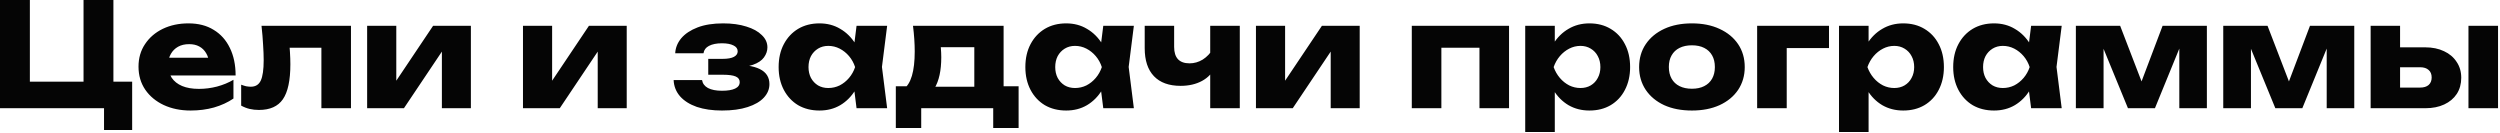 <?xml version="1.0" encoding="UTF-8"?> <svg xmlns="http://www.w3.org/2000/svg" width="901" height="48" viewBox="0 0 901 48" fill="none"><path d="M40.871 -3.09944e-06V32.968L37.023 29.432H47.631V46.852H37.491V36.972L40.455 39H-0.001V-3.09944e-06H10.763V32.968L7.279 29.432H33.903L30.107 32.968V-3.09944e-06H40.871ZM68.691 39.832C65.086 39.832 61.862 39.173 59.019 37.856C56.211 36.539 53.993 34.701 52.363 32.344C50.734 29.952 49.919 27.179 49.919 24.024C49.919 20.939 50.699 18.235 52.259 15.912C53.819 13.555 55.951 11.717 58.655 10.4C61.394 9.083 64.479 8.424 67.911 8.424C71.482 8.424 74.515 9.204 77.011 10.764C79.542 12.289 81.483 14.456 82.835 17.264C84.222 20.072 84.915 23.383 84.915 27.196H58.499V20.8H78.935L75.451 23.036C75.313 21.511 74.931 20.228 74.307 19.188C73.683 18.113 72.851 17.299 71.811 16.744C70.806 16.189 69.593 15.912 68.171 15.912C66.611 15.912 65.277 16.224 64.167 16.848C63.058 17.472 62.191 18.339 61.567 19.448C60.943 20.523 60.631 21.788 60.631 23.244C60.631 25.116 61.047 26.711 61.879 28.028C62.746 29.311 63.994 30.299 65.623 30.992C67.287 31.685 69.315 32.032 71.707 32.032C73.891 32.032 76.058 31.755 78.207 31.2C80.391 30.611 82.367 29.796 84.135 28.756V35.516C82.09 36.903 79.75 37.977 77.115 38.74C74.515 39.468 71.707 39.832 68.691 39.832ZM94.25 9.308H126.49V39H115.83V12.324L120.718 17.212H99.554L104.026 13.104C104.234 15.149 104.39 17.004 104.494 18.668C104.598 20.332 104.65 21.823 104.65 23.14C104.65 28.964 103.749 33.176 101.946 35.776C100.178 38.341 97.301 39.624 93.314 39.624C92.135 39.624 91.026 39.503 89.986 39.26C88.946 39.017 87.924 38.619 86.918 38.064V30.524C87.542 30.767 88.149 30.957 88.738 31.096C89.362 31.2 89.917 31.252 90.402 31.252C92.101 31.252 93.297 30.507 93.99 29.016C94.683 27.525 95.03 25.081 95.03 21.684C95.03 20.055 94.961 18.217 94.822 16.172C94.718 14.092 94.528 11.804 94.25 9.308ZM132.318 39V9.308H142.822V33.228L140.534 32.5L156.082 9.308H169.706V39H159.254V14.404L161.542 15.184L145.578 39H132.318ZM188.482 39V9.308H198.986V33.228L196.698 32.5L212.246 9.308H225.87V39H215.418V14.404L217.706 15.184L201.742 39H188.482ZM260.194 39.832C256.762 39.832 253.746 39.399 251.146 38.532C248.581 37.631 246.57 36.365 245.114 34.736C243.658 33.072 242.878 31.113 242.774 28.86H253.018C253.226 30.108 253.937 31.061 255.15 31.72C256.398 32.379 258.08 32.708 260.194 32.708C262.24 32.708 263.817 32.448 264.926 31.928C266.036 31.408 266.59 30.628 266.59 29.588C266.59 28.652 266.105 27.976 265.134 27.56C264.164 27.144 262.621 26.936 260.506 26.936H255.254V21.216H260.35C262.222 21.216 263.609 20.973 264.51 20.488C265.412 20.003 265.862 19.344 265.862 18.512C265.862 17.576 265.36 16.865 264.354 16.38C263.349 15.86 261.962 15.6 260.194 15.6C258.253 15.6 256.693 15.912 255.514 16.536C254.37 17.125 253.712 18.009 253.538 19.188H243.346C243.45 17.212 244.178 15.409 245.53 13.78C246.917 12.151 248.876 10.851 251.406 9.88C253.937 8.909 257.005 8.424 260.61 8.424C263.8 8.424 266.59 8.805 268.982 9.568C271.374 10.296 273.229 11.319 274.546 12.636C275.898 13.919 276.574 15.392 276.574 17.056C276.574 18.339 276.158 19.552 275.326 20.696C274.529 21.805 273.212 22.689 271.374 23.348C269.537 24.007 267.076 24.336 263.99 24.336V23.452C268.289 23.279 271.582 23.764 273.87 24.908C276.158 26.052 277.302 27.855 277.302 30.316C277.302 32.119 276.626 33.748 275.274 35.204C273.957 36.625 272.016 37.752 269.45 38.584C266.92 39.416 263.834 39.832 260.194 39.832ZM308.701 39L307.349 28.288L308.753 24.18L307.349 20.072L308.701 9.308H319.725L317.853 24.128L319.725 39H308.701ZM311.197 24.18C310.712 27.3 309.741 30.039 308.285 32.396C306.864 34.753 305.044 36.591 302.825 37.908C300.641 39.191 298.145 39.832 295.337 39.832C292.425 39.832 289.86 39.191 287.641 37.908C285.457 36.591 283.741 34.753 282.493 32.396C281.245 30.004 280.621 27.265 280.621 24.18C280.621 21.025 281.245 18.269 282.493 15.912C283.741 13.555 285.457 11.717 287.641 10.4C289.86 9.083 292.425 8.424 295.337 8.424C298.145 8.424 300.641 9.083 302.825 10.4C305.044 11.683 306.881 13.503 308.337 15.86C309.793 18.183 310.746 20.956 311.197 24.18ZM291.385 24.18C291.385 25.636 291.68 26.936 292.269 28.08C292.893 29.224 293.742 30.125 294.817 30.784C295.892 31.408 297.122 31.72 298.509 31.72C299.965 31.72 301.334 31.408 302.617 30.784C303.9 30.125 305.026 29.224 305.997 28.08C306.968 26.936 307.696 25.636 308.181 24.18C307.696 22.689 306.968 21.372 305.997 20.228C305.026 19.084 303.9 18.183 302.617 17.524C301.334 16.865 299.965 16.536 298.509 16.536C297.122 16.536 295.892 16.865 294.817 17.524C293.742 18.183 292.893 19.084 292.269 20.228C291.68 21.372 291.385 22.689 291.385 24.18ZM367.106 31.096V46.124H357.954V39H332.006V46.124H322.854V31.096H331.798L333.774 31.252H355.302L357.122 31.096H367.106ZM329.042 9.308H361.698V36.972H351.142V12.168L355.978 17.004H334.242L338.194 13.156C338.679 14.577 338.974 15.929 339.078 17.212C339.182 18.46 339.234 19.604 339.234 20.644C339.234 25.428 338.419 29.155 336.79 31.824C335.161 34.459 332.873 35.776 329.926 35.776L325.61 32.136C328.314 30.264 329.666 25.723 329.666 18.512C329.666 17.125 329.614 15.652 329.51 14.092C329.406 12.532 329.25 10.937 329.042 9.308ZM397.619 39L396.267 28.288L397.671 24.18L396.267 20.072L397.619 9.308H408.643L406.771 24.128L408.643 39H397.619ZM400.115 24.18C399.63 27.3 398.659 30.039 397.203 32.396C395.782 34.753 393.962 36.591 391.743 37.908C389.559 39.191 387.063 39.832 384.255 39.832C381.343 39.832 378.778 39.191 376.559 37.908C374.375 36.591 372.659 34.753 371.411 32.396C370.163 30.004 369.539 27.265 369.539 24.18C369.539 21.025 370.163 18.269 371.411 15.912C372.659 13.555 374.375 11.717 376.559 10.4C378.778 9.083 381.343 8.424 384.255 8.424C387.063 8.424 389.559 9.083 391.743 10.4C393.962 11.683 395.799 13.503 397.255 15.86C398.711 18.183 399.664 20.956 400.115 24.18ZM380.303 24.18C380.303 25.636 380.598 26.936 381.187 28.08C381.811 29.224 382.66 30.125 383.735 30.784C384.81 31.408 386.04 31.72 387.427 31.72C388.883 31.72 390.252 31.408 391.535 30.784C392.818 30.125 393.944 29.224 394.915 28.08C395.886 26.936 396.614 25.636 397.099 24.18C396.614 22.689 395.886 21.372 394.915 20.228C393.944 19.084 392.818 18.183 391.535 17.524C390.252 16.865 388.883 16.536 387.427 16.536C386.04 16.536 384.81 16.865 383.735 17.524C382.66 18.183 381.811 19.084 381.187 20.228C380.598 21.372 380.303 22.689 380.303 24.18ZM425.5 30.94C421.305 30.94 418.099 29.779 415.88 27.456C413.661 25.133 412.552 21.771 412.552 17.368V9.308H423.16V16.9C423.16 20.852 425.015 22.828 428.724 22.828C430.388 22.828 431.965 22.377 433.456 21.476C434.947 20.54 436.229 19.188 437.304 17.42L437.824 24.232C436.957 26.312 435.415 27.959 433.196 29.172C431.012 30.351 428.447 30.94 425.5 30.94ZM436.16 39V9.308H446.82V39H436.16ZM452.646 39V9.308H463.15V33.228L460.862 32.5L476.41 9.308H490.034V39H479.582V14.404L481.87 15.184L465.906 39H452.646ZM543.858 9.308V39H533.198V12.376L538.086 17.212H514.582L519.47 12.376V39H508.81V9.308H543.858ZM549.689 9.308H560.349V17.836L559.881 19.084V27.404L560.349 29.848V47.58H549.689V9.308ZM556.969 24.18C557.42 20.956 558.356 18.183 559.777 15.86C561.233 13.503 563.071 11.683 565.289 10.4C567.508 9.083 570.021 8.424 572.829 8.424C575.741 8.424 578.289 9.083 580.473 10.4C582.692 11.717 584.408 13.555 585.621 15.912C586.869 18.269 587.493 21.025 587.493 24.18C587.493 27.265 586.869 30.004 585.621 32.396C584.408 34.753 582.692 36.591 580.473 37.908C578.289 39.191 575.741 39.832 572.829 39.832C570.021 39.832 567.508 39.191 565.289 37.908C563.071 36.591 561.251 34.753 559.829 32.396C558.408 30.039 557.455 27.3 556.969 24.18ZM576.781 24.18C576.781 22.689 576.469 21.372 575.845 20.228C575.256 19.084 574.407 18.183 573.297 17.524C572.223 16.865 570.992 16.536 569.605 16.536C568.184 16.536 566.832 16.865 565.549 17.524C564.267 18.183 563.14 19.084 562.169 20.228C561.199 21.372 560.453 22.689 559.933 24.18C560.453 25.636 561.199 26.936 562.169 28.08C563.14 29.224 564.267 30.125 565.549 30.784C566.832 31.408 568.184 31.72 569.605 31.72C570.992 31.72 572.223 31.408 573.297 30.784C574.407 30.125 575.256 29.224 575.845 28.08C576.469 26.936 576.781 25.636 576.781 24.18ZM609.772 39.832C605.958 39.832 602.63 39.191 599.788 37.908C596.945 36.591 594.726 34.753 593.132 32.396C591.537 30.004 590.74 27.265 590.74 24.18C590.74 21.025 591.537 18.269 593.132 15.912C594.726 13.555 596.945 11.717 599.788 10.4C602.63 9.083 605.958 8.424 609.772 8.424C613.55 8.424 616.861 9.083 619.704 10.4C622.581 11.717 624.817 13.555 626.412 15.912C628.006 18.269 628.804 21.025 628.804 24.18C628.804 27.265 628.006 30.004 626.412 32.396C624.817 34.753 622.581 36.591 619.704 37.908C616.861 39.191 613.55 39.832 609.772 39.832ZM609.772 31.98C611.505 31.98 612.978 31.668 614.192 31.044C615.44 30.42 616.393 29.519 617.052 28.34C617.71 27.161 618.04 25.775 618.04 24.18C618.04 22.516 617.71 21.112 617.052 19.968C616.393 18.789 615.44 17.888 614.192 17.264C612.978 16.64 611.505 16.328 609.772 16.328C608.038 16.328 606.548 16.64 605.3 17.264C604.052 17.888 603.098 18.789 602.44 19.968C601.781 21.112 601.452 22.499 601.452 24.128C601.452 25.757 601.781 27.161 602.44 28.34C603.098 29.519 604.052 30.42 605.3 31.044C606.548 31.668 608.038 31.98 609.772 31.98ZM659.171 9.308V17.316H639.047L643.935 12.428V39H633.275V9.308H659.171ZM662.779 9.308H673.439V17.836L672.971 19.084V27.404L673.439 29.848V47.58H662.779V9.308ZM670.059 24.18C670.51 20.956 671.446 18.183 672.867 15.86C674.323 13.503 676.161 11.683 678.379 10.4C680.598 9.083 683.111 8.424 685.919 8.424C688.831 8.424 691.379 9.083 693.563 10.4C695.782 11.717 697.498 13.555 698.711 15.912C699.959 18.269 700.583 21.025 700.583 24.18C700.583 27.265 699.959 30.004 698.711 32.396C697.498 34.753 695.782 36.591 693.563 37.908C691.379 39.191 688.831 39.832 685.919 39.832C683.111 39.832 680.598 39.191 678.379 37.908C676.161 36.591 674.341 34.753 672.919 32.396C671.498 30.039 670.545 27.3 670.059 24.18ZM689.871 24.18C689.871 22.689 689.559 21.372 688.935 20.228C688.346 19.084 687.497 18.183 686.387 17.524C685.313 16.865 684.082 16.536 682.695 16.536C681.274 16.536 679.922 16.865 678.639 17.524C677.357 18.183 676.23 19.084 675.259 20.228C674.289 21.372 673.543 22.689 673.023 24.18C673.543 25.636 674.289 26.936 675.259 28.08C676.23 29.224 677.357 30.125 678.639 30.784C679.922 31.408 681.274 31.72 682.695 31.72C684.082 31.72 685.313 31.408 686.387 30.784C687.497 30.125 688.346 29.224 688.935 28.08C689.559 26.936 689.871 25.636 689.871 24.18ZM732.014 39L730.662 28.288L732.066 24.18L730.662 20.072L732.014 9.308H743.038L741.166 24.128L743.038 39H732.014ZM734.51 24.18C734.024 27.3 733.054 30.039 731.598 32.396C730.176 34.753 728.356 36.591 726.138 37.908C723.954 39.191 721.458 39.832 718.65 39.832C715.738 39.832 713.172 39.191 710.954 37.908C708.77 36.591 707.054 34.753 705.806 32.396C704.558 30.004 703.934 27.265 703.934 24.18C703.934 21.025 704.558 18.269 705.806 15.912C707.054 13.555 708.77 11.717 710.954 10.4C713.172 9.083 715.738 8.424 718.65 8.424C721.458 8.424 723.954 9.083 726.138 10.4C728.356 11.683 730.194 13.503 731.65 15.86C733.106 18.183 734.059 20.956 734.51 24.18ZM714.698 24.18C714.698 25.636 714.992 26.936 715.582 28.08C716.206 29.224 717.055 30.125 718.13 30.784C719.204 31.408 720.435 31.72 721.822 31.72C723.278 31.72 724.647 31.408 725.93 30.784C727.212 30.125 728.339 29.224 729.31 28.08C730.28 26.936 731.008 25.636 731.494 24.18C731.008 22.689 730.28 21.372 729.31 20.228C728.339 19.084 727.212 18.183 725.93 17.524C724.647 16.865 723.278 16.536 721.822 16.536C720.435 16.536 719.204 16.865 718.13 17.524C717.055 18.183 716.206 19.084 715.582 20.228C714.992 21.372 714.698 22.689 714.698 24.18ZM748.142 39V9.308H764.106L773.31 33.228H770.346L779.394 9.308H795.358V39H785.426V13.312H787.142L776.638 39H766.914L756.41 13.416L758.126 13.312V39H748.142ZM801.26 39V9.308H817.224L826.428 33.228H823.464L832.512 9.308H848.476V39H838.544V13.312H840.26L829.756 39H820.032L809.528 13.416L811.244 13.312V39H801.26ZM889.633 9.308H900.293V39H889.633V9.308ZM854.377 39V9.308H864.985V36.4L861.709 31.564H872.213C873.53 31.564 874.553 31.252 875.281 30.628C876.009 29.969 876.373 29.068 876.373 27.924C876.373 26.745 876.009 25.844 875.281 25.22C874.553 24.561 873.53 24.232 872.213 24.232H861.657V17.056H873.981C876.616 17.056 878.904 17.524 880.845 18.46C882.786 19.361 884.294 20.644 885.369 22.308C886.478 23.937 887.033 25.844 887.033 28.028C887.033 30.247 886.496 32.188 885.421 33.852C884.346 35.481 882.838 36.747 880.897 37.648C878.956 38.549 876.702 39 874.137 39H854.377Z" fill="#050505"></path></svg> 